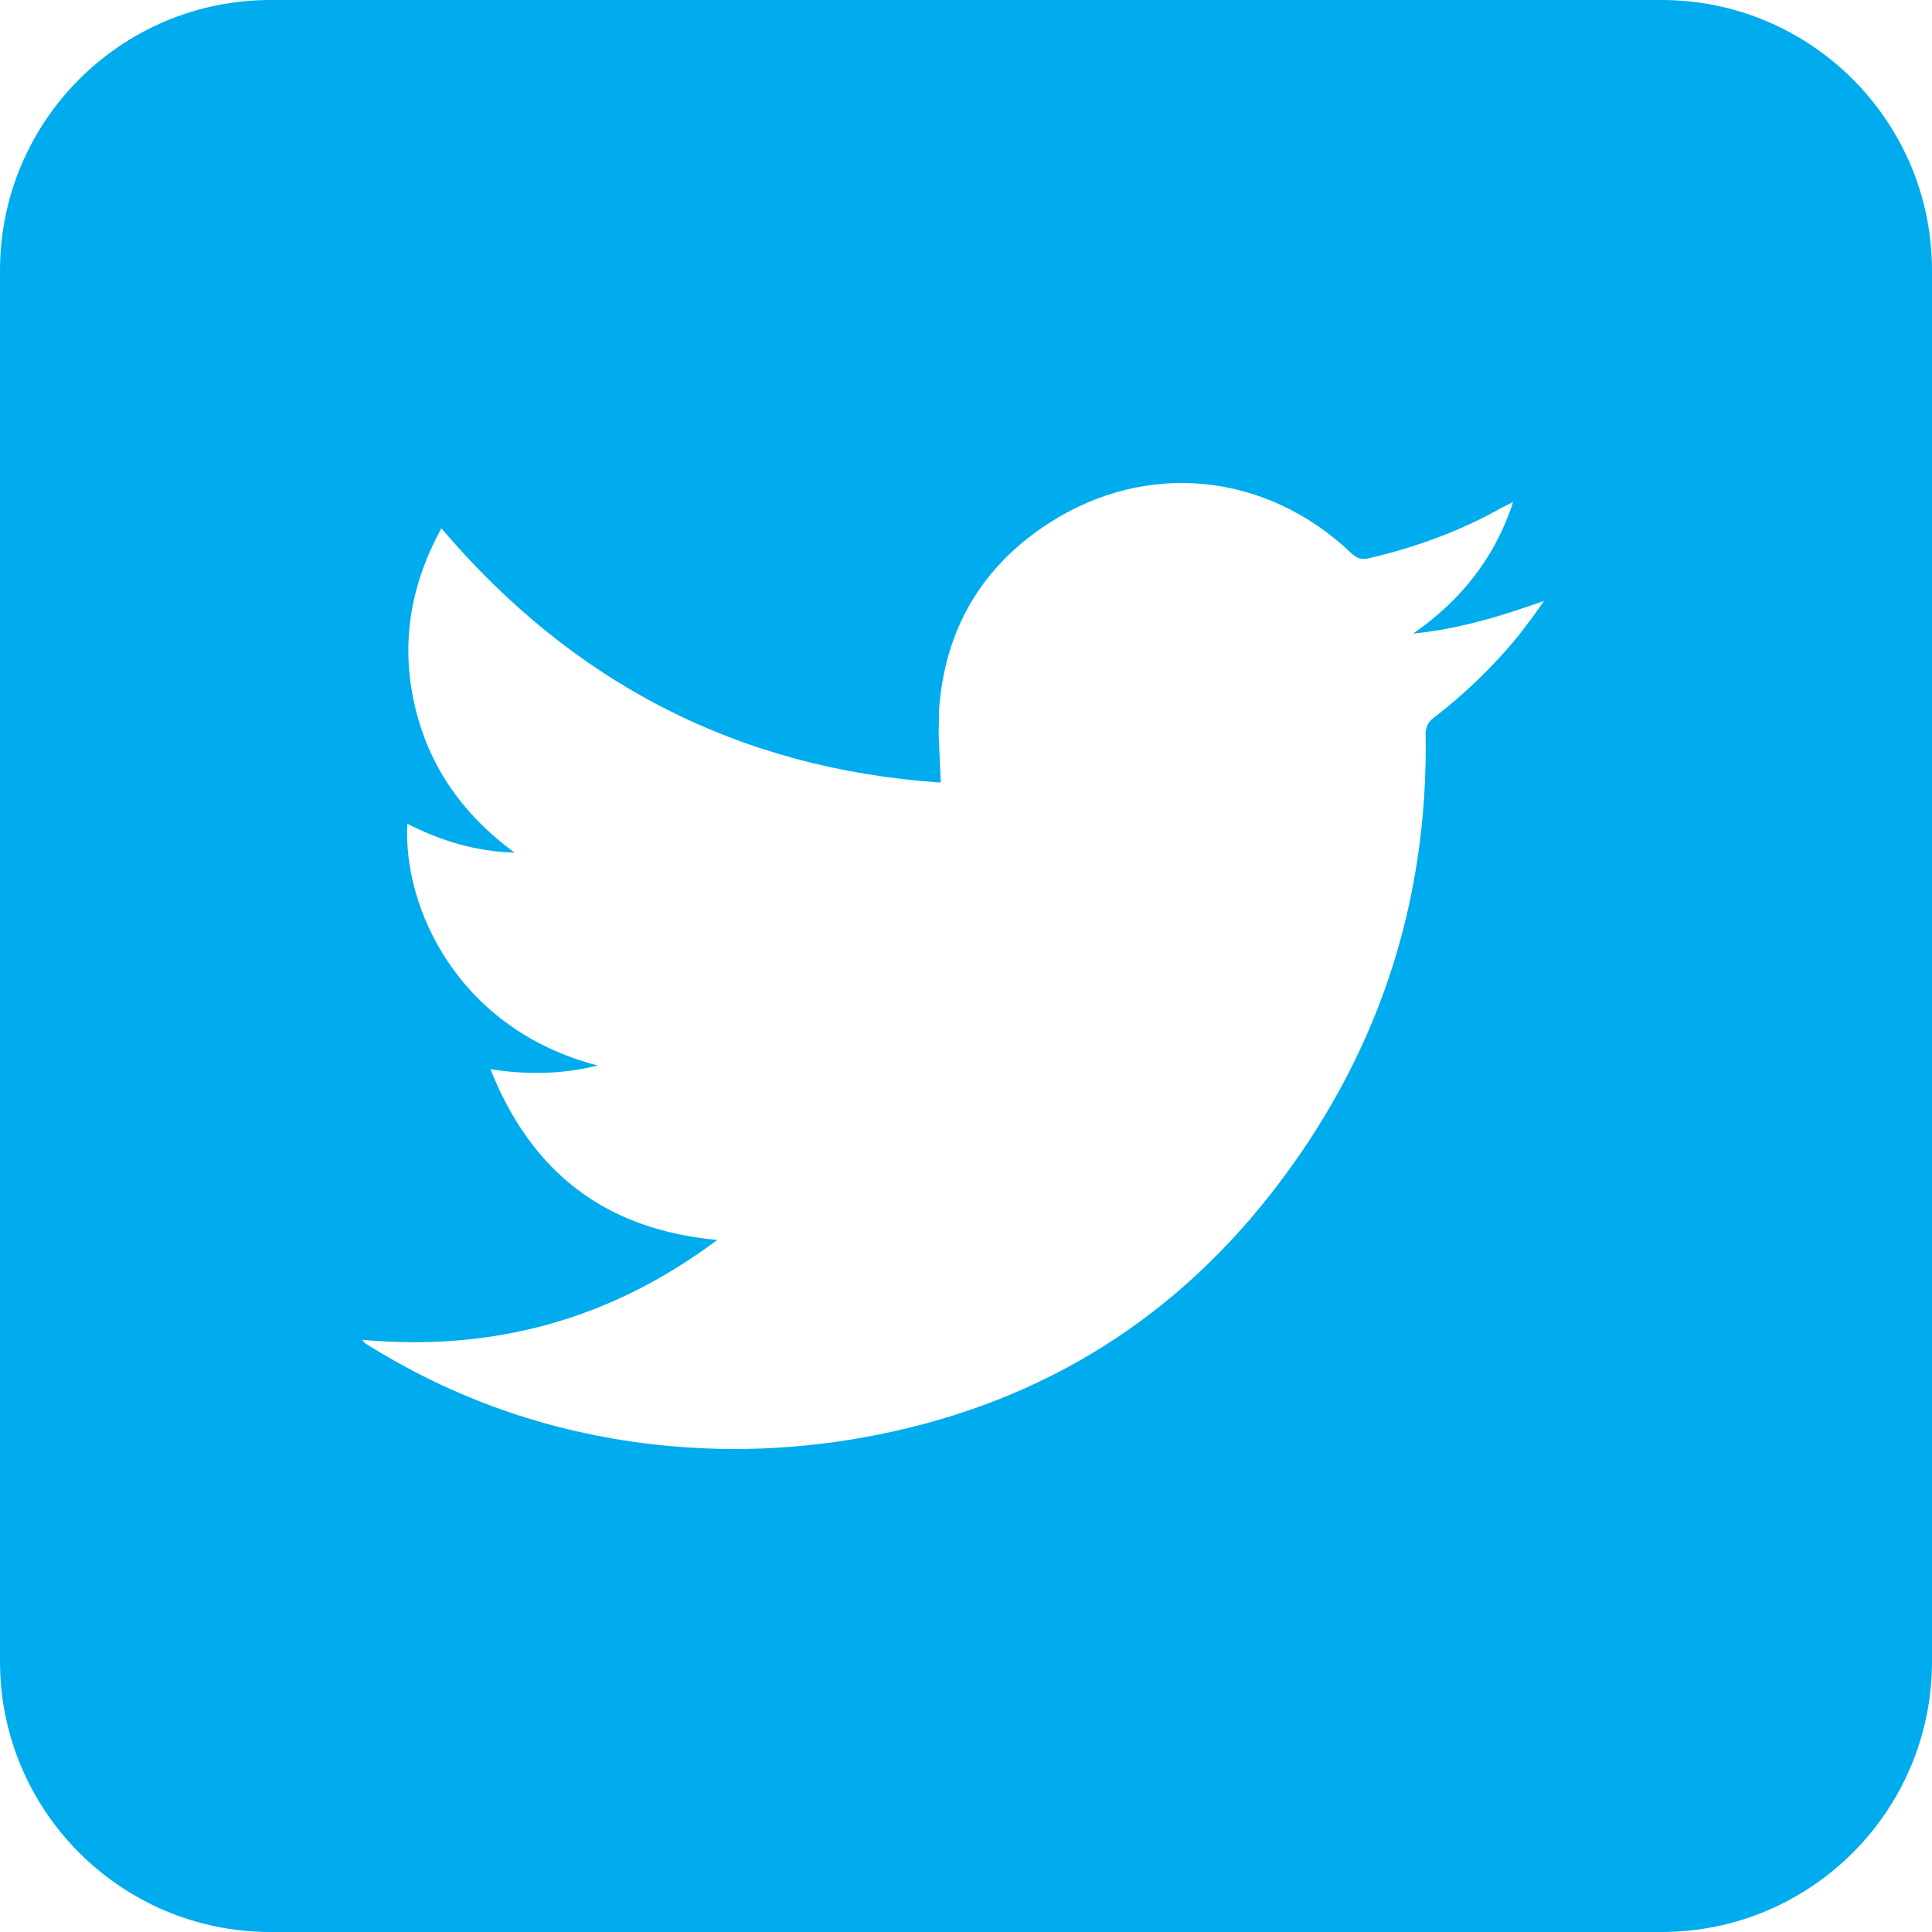 <?xml version="1.0" encoding="UTF-8"?>
<svg width="20px" height="20px" viewBox="0 0 20 20" version="1.1" xmlns="http://www.w3.org/2000/svg" xmlns:xlink="http://www.w3.org/1999/xlink">
    <title>twitter-hover</title>
    <g id="Page-1" stroke="none" stroke-width="1" fill="none" fill-rule="evenodd">
        <path d="M17.2,0 C18.746,0 20,1.254 20,2.8 L20,17.2 C20,18.746 18.746,20 17.2,20 L2.8,20 C1.254,20 0,18.746 0,17.2 L0,2.8 C0,1.254 1.254,0 2.8,0 L17.2,0 Z M13.988,5.726 C13.112,4.892 11.874,4.76 10.858,5.416 C10.16,5.866 9.776,6.523 9.721,7.356 L9.717,7.601 L9.717,7.601 L9.739,8.101 L9.739,8.101 C7.65,7.96 5.931,7.073 4.569,5.469 C4.251,6.052 4.147,6.651 4.29,7.288 C4.433,7.922 4.779,8.422 5.327,8.827 C4.909,8.813 4.557,8.7 4.217,8.528 C4.169,9.389 4.738,10.655 6.188,11.03 C5.816,11.122 5.462,11.127 5.077,11.069 C5.507,12.144 6.27,12.729 7.425,12.836 C6.321,13.662 5.106,13.992 3.75,13.87 L3.774,13.9 C3.777,13.903 3.779,13.905 3.782,13.907 C4.625,14.438 5.541,14.776 6.525,14.921 C7.338,15.04 8.151,15.024 8.961,14.876 C10.667,14.564 12.071,13.735 13.144,12.374 C14.246,10.974 14.788,9.376 14.758,7.589 C14.757,7.539 14.788,7.471 14.827,7.442 C15.156,7.191 15.452,6.905 15.715,6.586 L15.853,6.405 L15.853,6.405 L15.984,6.22 L15.984,6.22 C15.537,6.381 15.095,6.513 14.629,6.559 C15.116,6.22 15.472,5.785 15.664,5.196 L15.537,5.261 C15.109,5.501 14.653,5.666 14.176,5.778 C14.096,5.797 14.046,5.782 13.988,5.726 Z" id="twitter-hover" fill="#00ACEE"></path>
    </g>
</svg>